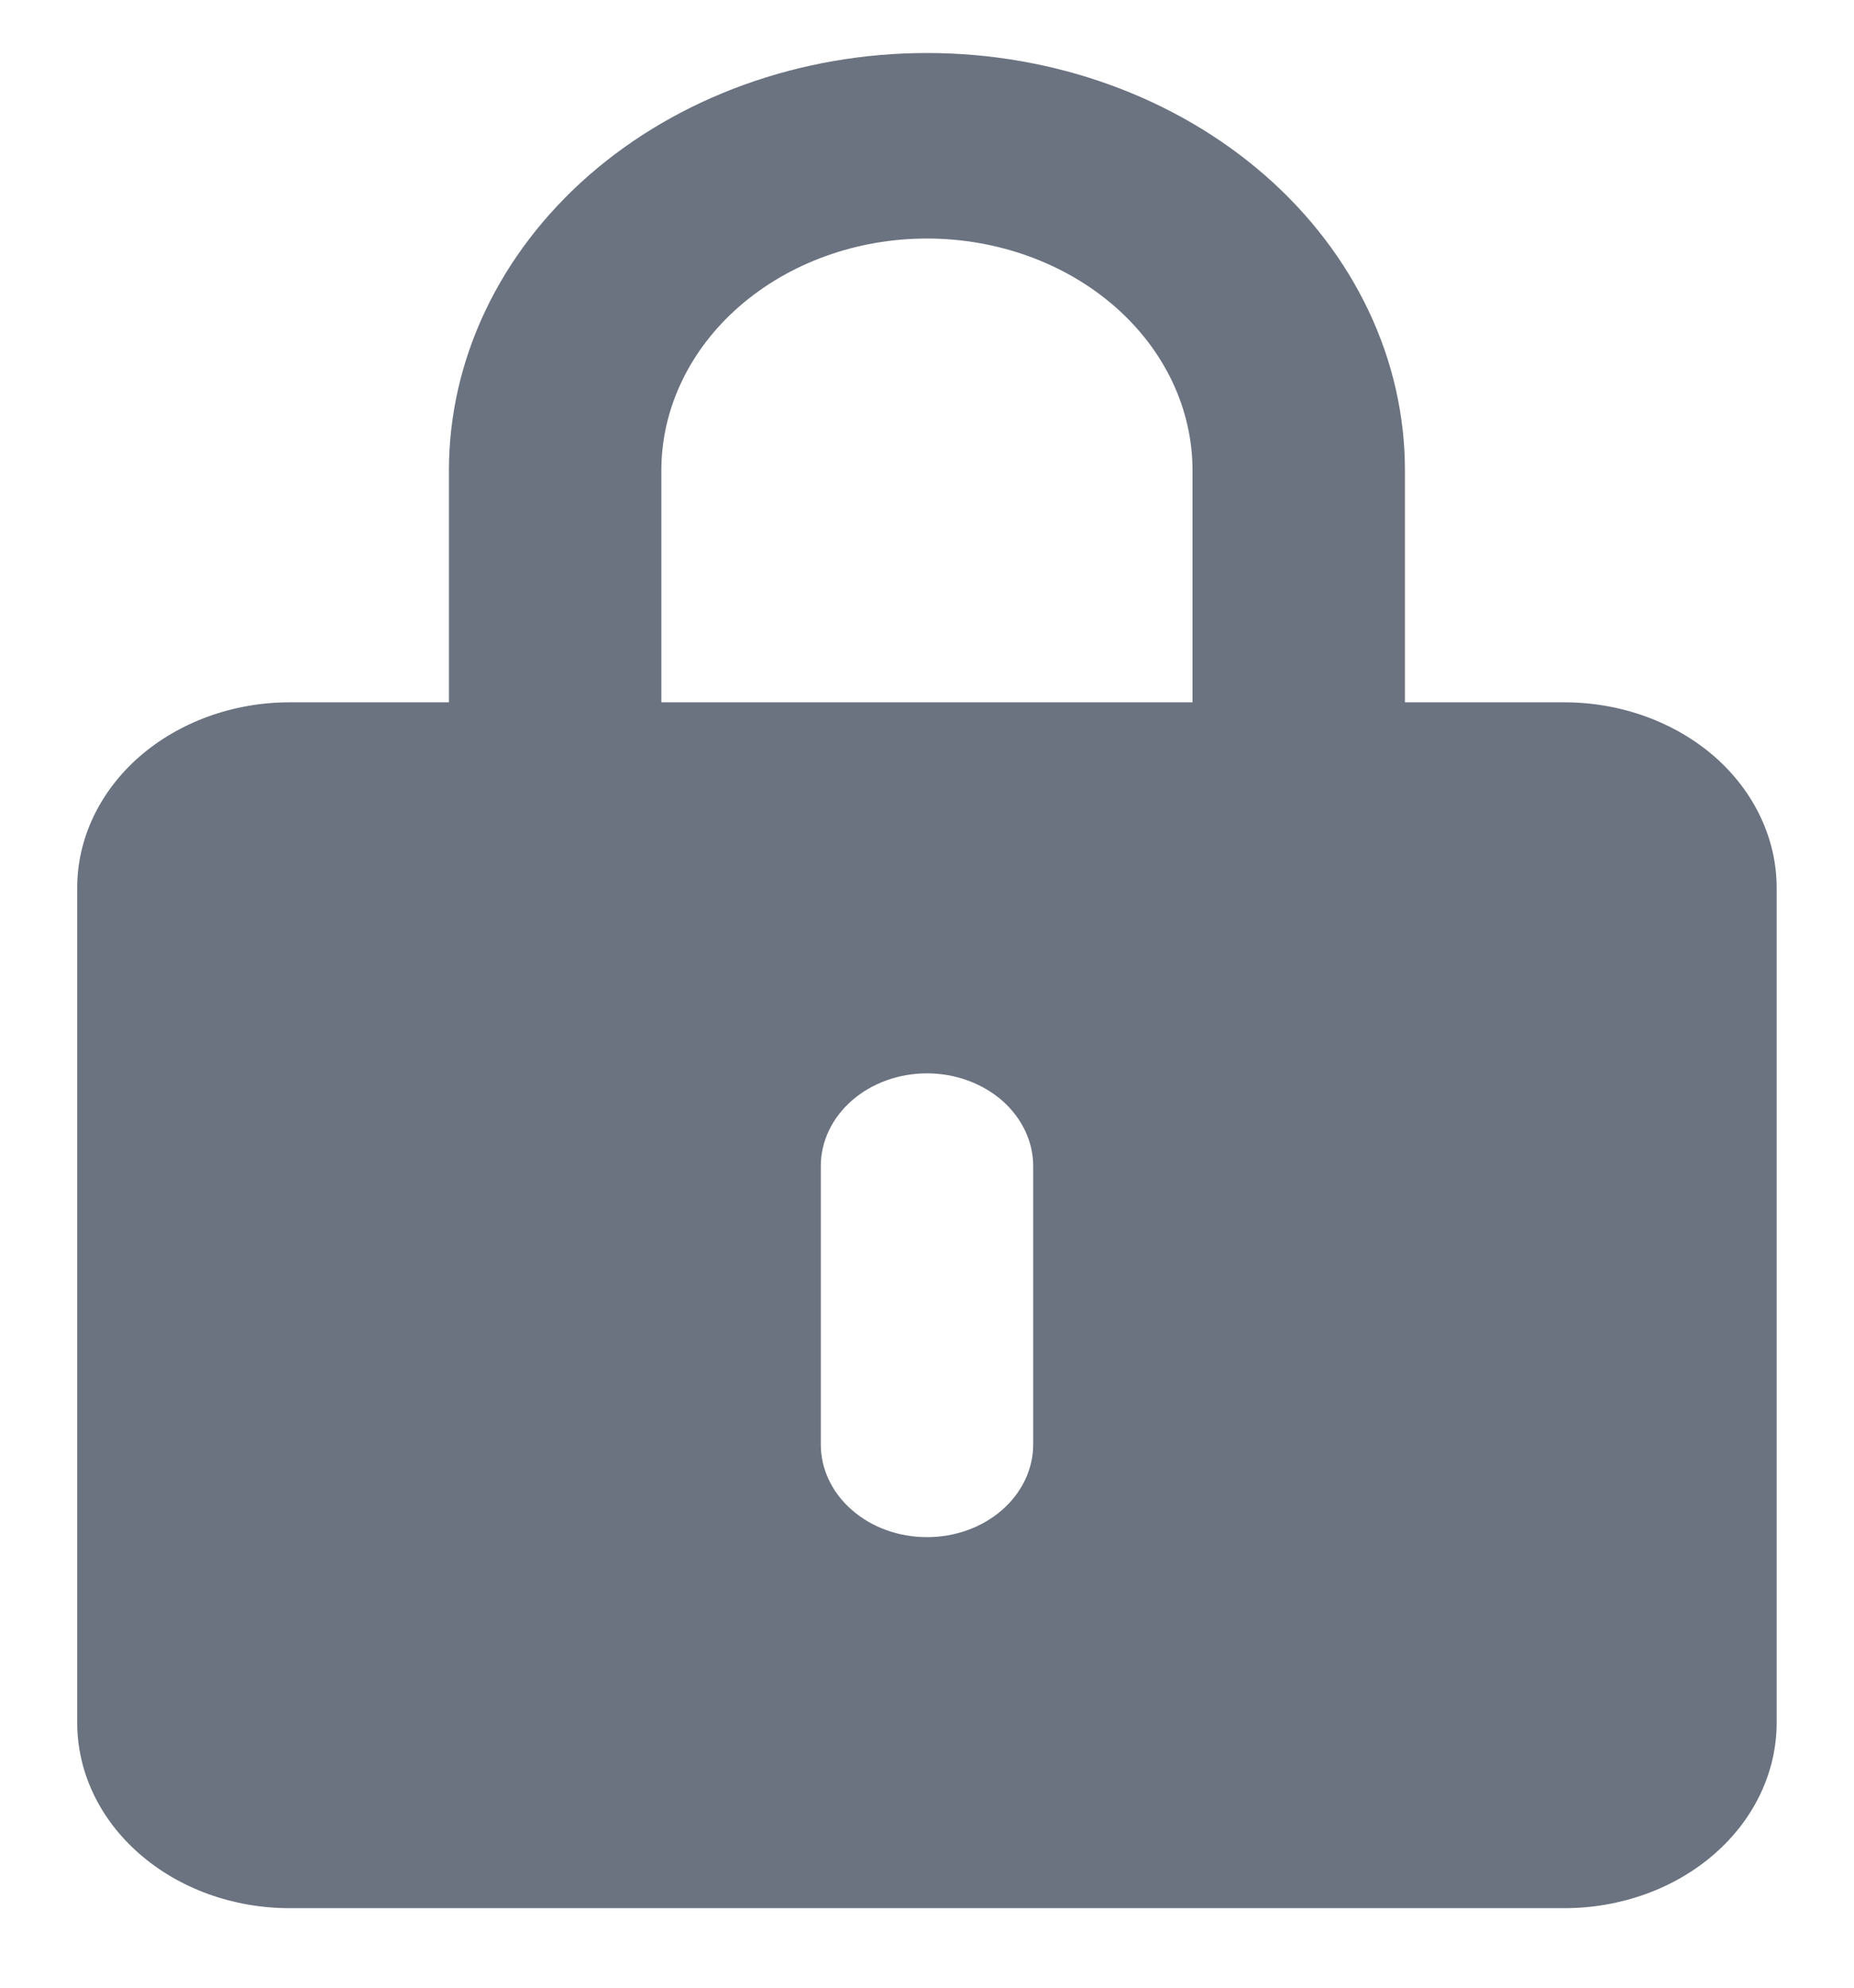 <svg width="14" height="15" viewBox="0 0 14 15" fill="none" xmlns="http://www.w3.org/2000/svg">
<g clip-path="url(#clip0_2001_12805)">
<path d="M11.812 5.3H10.609V3.55C10.609 2.715 10.229 1.914 9.552 1.323C8.875 0.732 7.957 0.4 7 0.4C6.042 0.4 5.124 0.732 4.447 1.323C3.771 1.914 3.39 2.715 3.39 3.55V5.3H2.187C1.762 5.3 1.354 5.448 1.053 5.71C0.752 5.973 0.583 6.329 0.583 6.7V13C0.583 13.372 0.752 13.728 1.053 13.99C1.354 14.253 1.762 14.4 2.187 14.4H11.812C12.238 14.4 12.646 14.253 12.947 13.99C13.247 13.728 13.416 13.372 13.416 13V6.7C13.416 6.329 13.247 5.973 12.947 5.71C12.646 5.448 12.238 5.3 11.812 5.3ZM7.802 10.9C7.802 11.086 7.717 11.264 7.567 11.395C7.416 11.527 7.212 11.6 7 11.6C6.787 11.6 6.583 11.527 6.433 11.395C6.282 11.264 6.198 11.086 6.198 10.9V8.8C6.198 8.615 6.282 8.437 6.433 8.305C6.583 8.174 6.787 8.1 7 8.1C7.212 8.1 7.416 8.174 7.567 8.305C7.717 8.437 7.802 8.615 7.802 8.8V10.9ZM9.005 5.3H4.994V3.55C4.994 3.086 5.206 2.641 5.582 2.313C5.958 1.985 6.468 1.8 7 1.8C7.531 1.8 8.042 1.985 8.418 2.313C8.794 2.641 9.005 3.086 9.005 3.55V5.3Z" fill="#6B7280"/>
</g>
<defs>
<clipPath id="clip0_2001_12805">
<rect width="14" height="14" fill="white" transform="translate(0 0.4)"/>
</clipPath>
</defs>
</svg>
